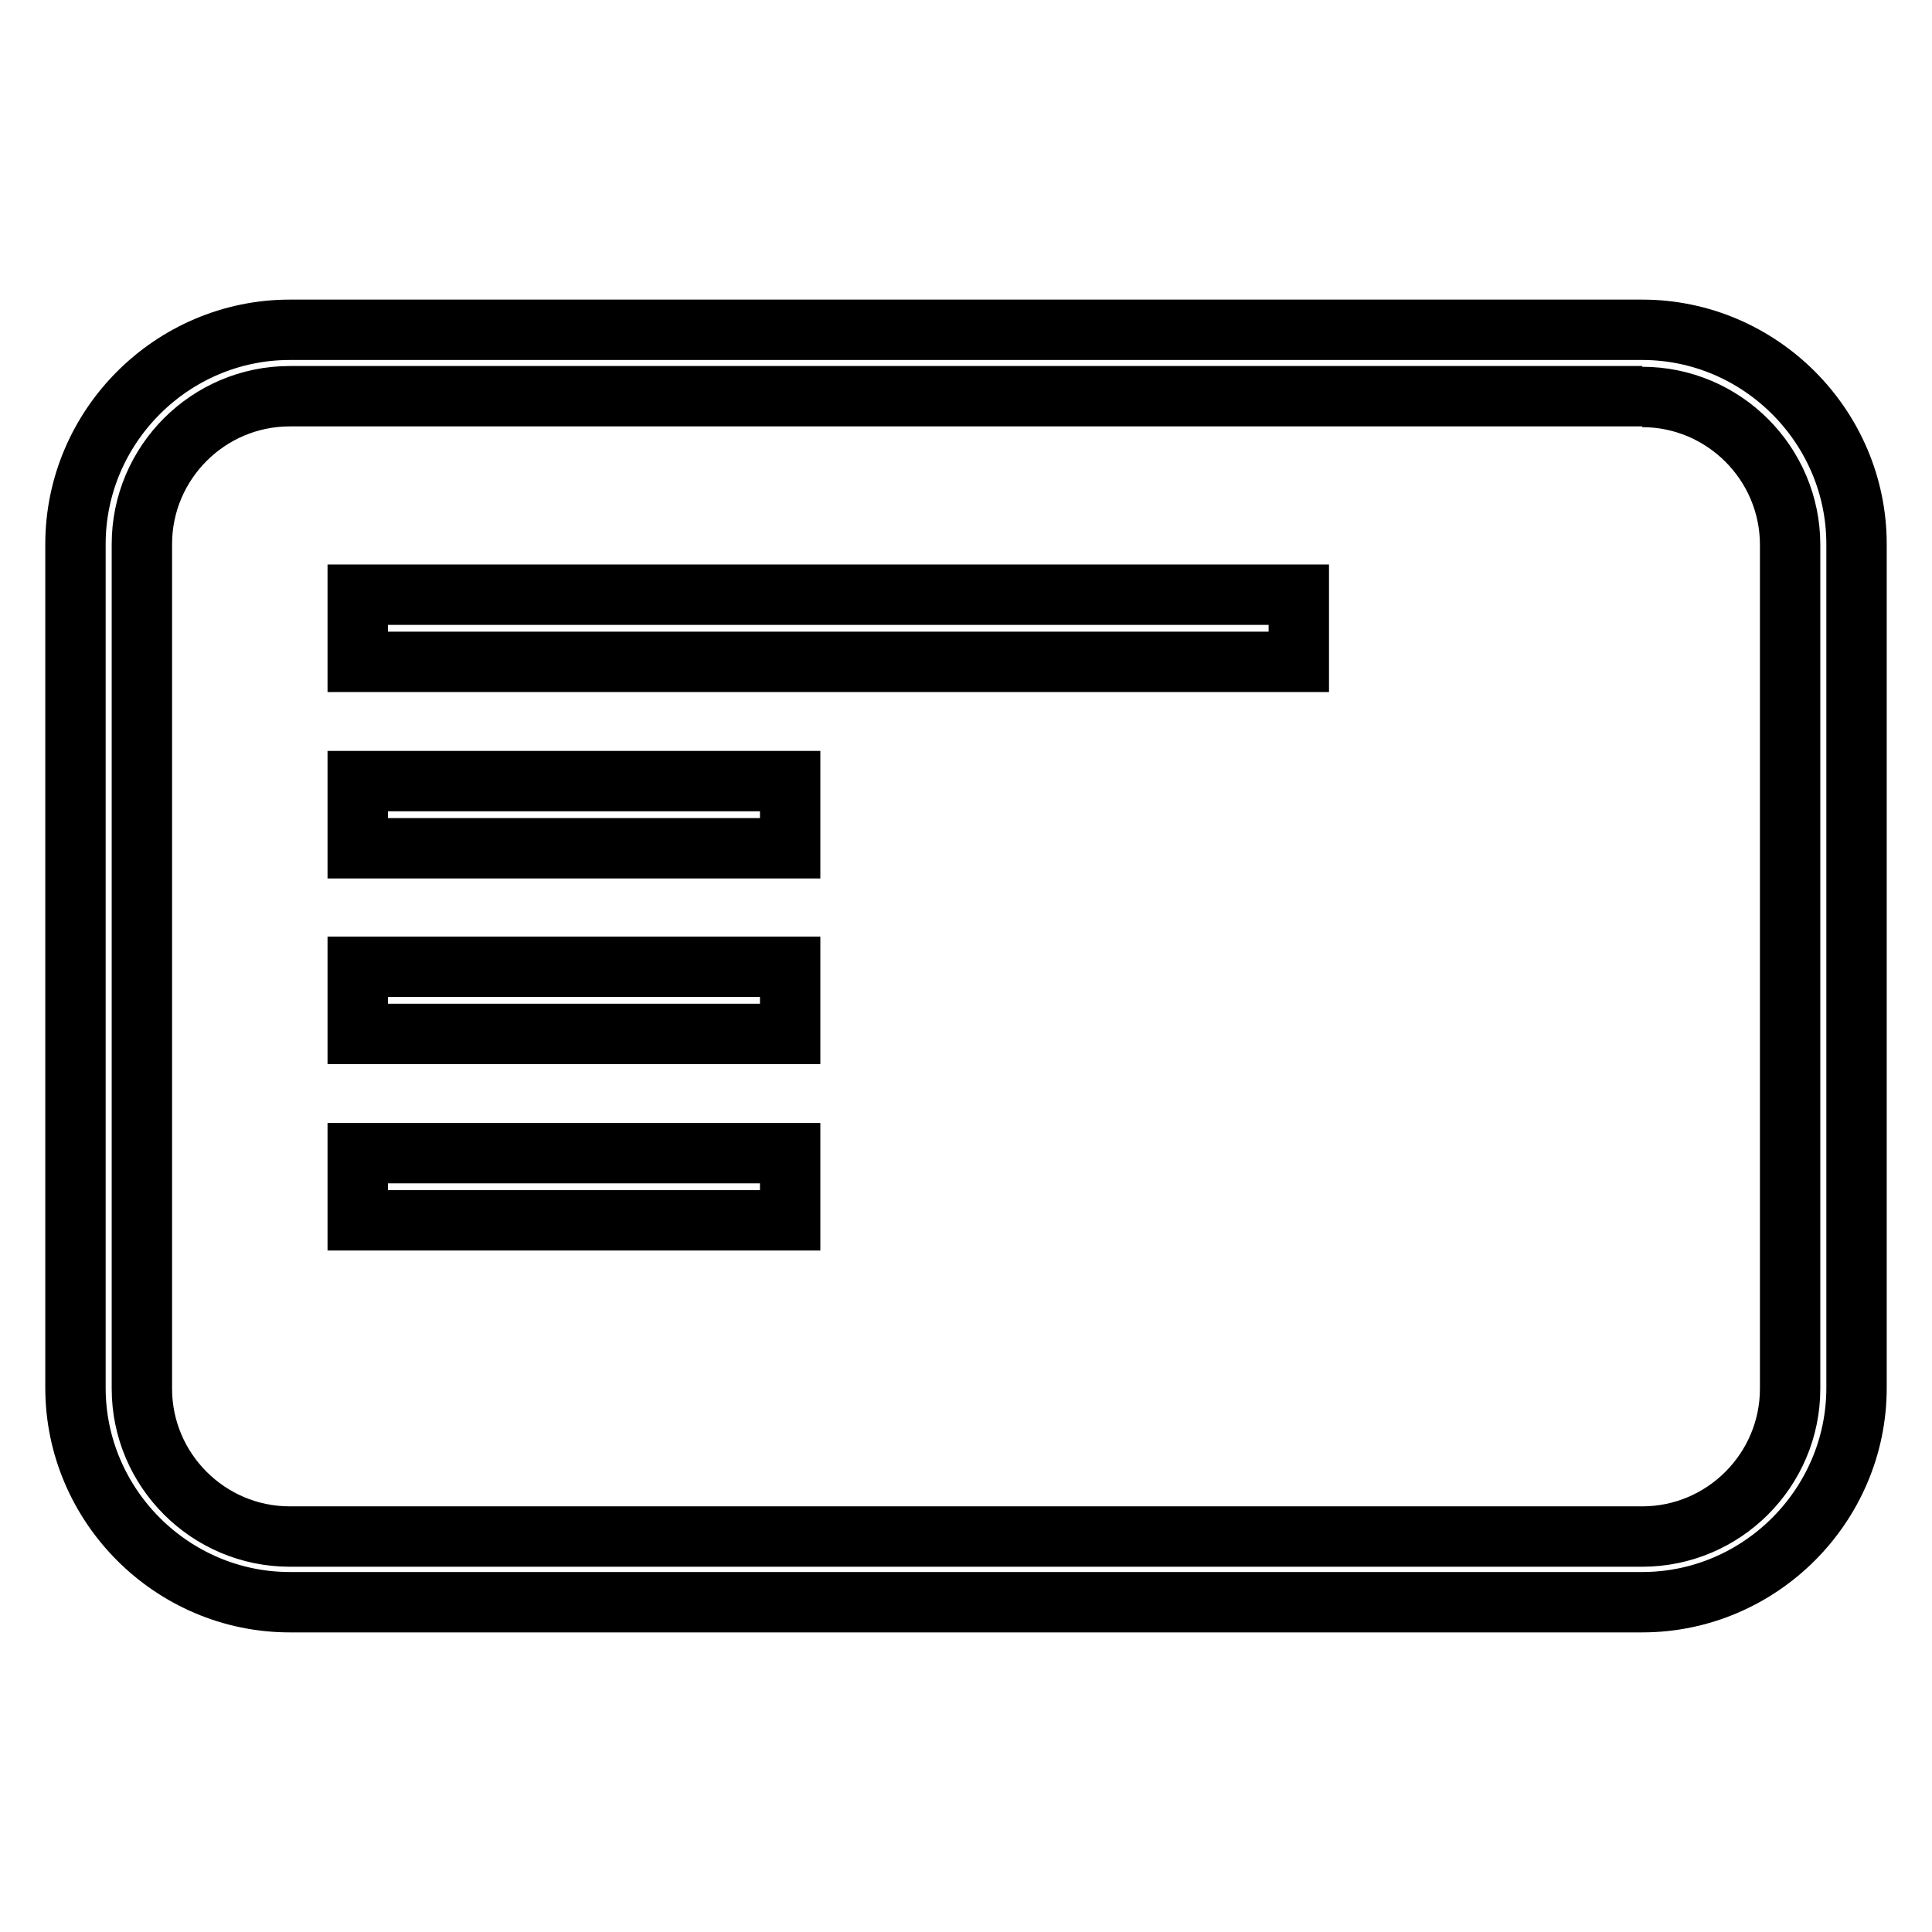 <?xml version="1.0" encoding="utf-8"?>
<!-- Svg Vector Icons : http://www.onlinewebfonts.com/icon -->
<!DOCTYPE svg PUBLIC "-//W3C//DTD SVG 1.1//EN" "http://www.w3.org/Graphics/SVG/1.1/DTD/svg11.dtd">
<svg version="1.1" xmlns="http://www.w3.org/2000/svg" xmlns:xlink="http://www.w3.org/1999/xlink" x="0px" y="0px" viewBox="0 0 256 256" enable-background="new 0 0 256 256" xml:space="preserve">
<g><g><path stroke-width="8" fill-opacity="0" stroke="#000000"  d="M217.6,52.6c10.8,0,19.6,8.8,19.6,19.6v111.8c0,10.8-8.8,19.6-19.6,19.6H38.4c-10.8,0-19.6-8.8-19.6-19.6V72.1c0-10.8,8.8-19.6,19.6-19.6H217.6 M217.6,43.7H38.4C22.8,43.7,10,56.5,10,72.1v111.8c0,15.6,12.8,28.4,28.4,28.4h179.2c15.6,0,28.4-12.8,28.4-28.4V72.1C246,56.5,233.2,43.7,217.6,43.7L217.6,43.7z"/><path stroke-width="8" fill-opacity="0" stroke="#000000"  d="M47.4,78.8h124.7v8.9H47.4V78.8L47.4,78.8z"/><path stroke-width="8" fill-opacity="0" stroke="#000000"  d="M47.4,103.5h57.3v8.9H47.4V103.5z"/><path stroke-width="8" fill-opacity="0" stroke="#000000"  d="M47.4,128.1h57.3v8.9H47.4V128.1z"/><path stroke-width="8" fill-opacity="0" stroke="#000000"  d="M47.4,152.8h57.3v8.9H47.4V152.8z"/></g></g>
</svg>